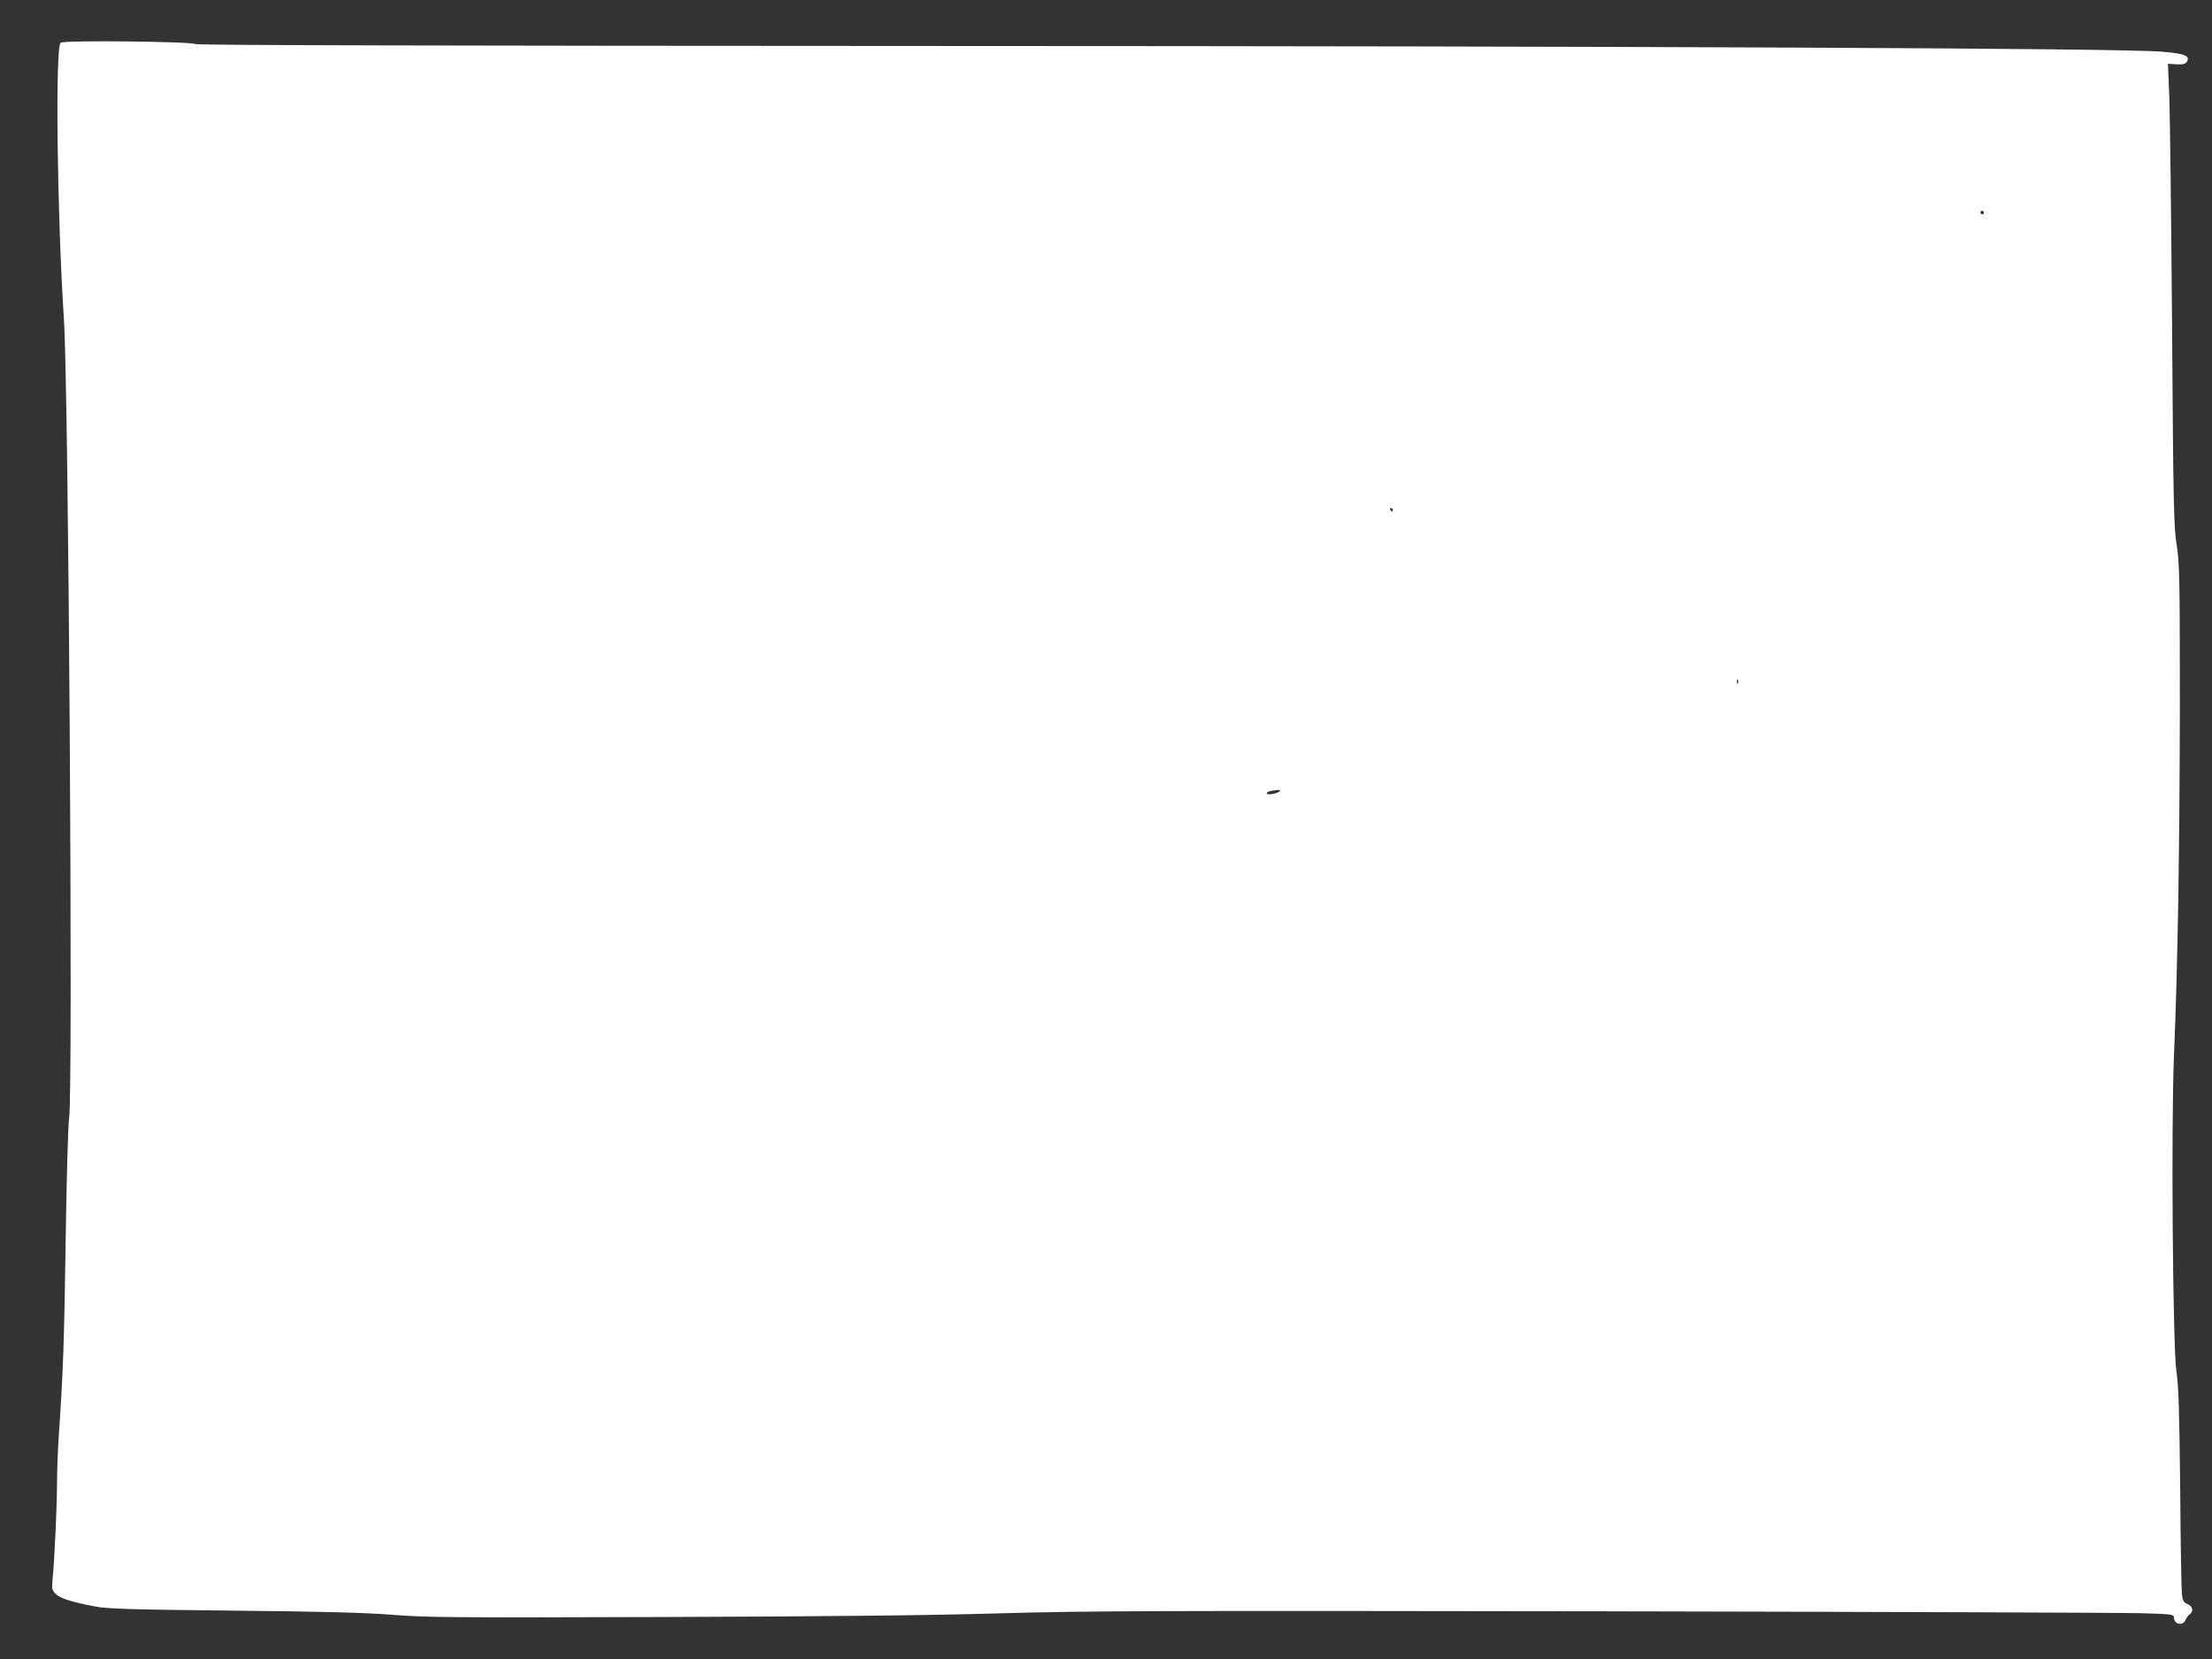 <?xml version="1.0" standalone="no"?>
<!DOCTYPE svg PUBLIC "-//W3C//DTD SVG 20010904//EN"
 "http://www.w3.org/TR/2001/REC-SVG-20010904/DTD/svg10.dtd">
<svg version="1.0" xmlns="http://www.w3.org/2000/svg"
 width="1280pt" height="960pt" viewBox="0 0 1280 960"
 preserveAspectRatio="xMidYMid meet">
<rect x="0" y="0" width="1280" height="960" fill="#333333" stroke="none"/>
<g transform="translate(0,960) scale(0.1,-0.1)"
fill="#ffffff" stroke="none">
<path d="M351 9353 c-32 -23 -21 -986 19 -1603 27 -413 53 -4475 30 -4620 -6
-36 -15 -355 -20 -710 -9 -594 -14 -752 -40 -1130 -5 -74 -10 -200 -10 -280
-1 -146 -15 -446 -26 -552 -5 -51 -3 -60 18 -81 25 -26 95 -48 228 -73 70 -14
208 -18 795 -24 520 -5 767 -12 925 -24 192 -16 357 -17 1565 -13 923 3 1537
9 1940 21 520 15 937 16 3505 12 1603 -3 3002 -8 3108 -11 178 -5 192 -7 192
-24 0 -42 52 -52 67 -14 4 10 15 25 26 33 23 19 14 48 -19 60 -17 7 -24 19
-28 52 -3 24 -8 299 -10 613 -5 450 -9 593 -22 680 -21 147 -31 1426 -14 1830
22 505 33 1228 34 2035 0 733 -2 815 -19 920 -16 104 -19 223 -26 1255 -5 627
-12 1227 -16 1333 l-8 193 49 -3 c37 -2 51 1 60 14 22 35 -11 48 -145 59 -237
20 -3008 32 -7174 33 -2702 1 -4195 4 -4205 11 -23 15 -759 23 -779 8z m11129
-983 c0 -5 -4 -10 -10 -10 -5 0 -10 5 -10 10 0 6 5 10 10 10 6 0 10 -4 10 -10z
m-3420 -1720 c0 -5 -2 -10 -4 -10 -3 0 -8 5 -11 10 -3 6 -1 10 4 10 6 0 11 -4
11 -10z m1997 -1002 c-3 -8 -6 -5 -6 6 -1 11 2 17 5 13 3 -3 4 -12 1 -19z
m-2652 -627 c-15 -14 -75 -24 -75 -12 0 9 24 17 65 20 11 0 15 -3 10 -8z"/>
</g>
</svg>
